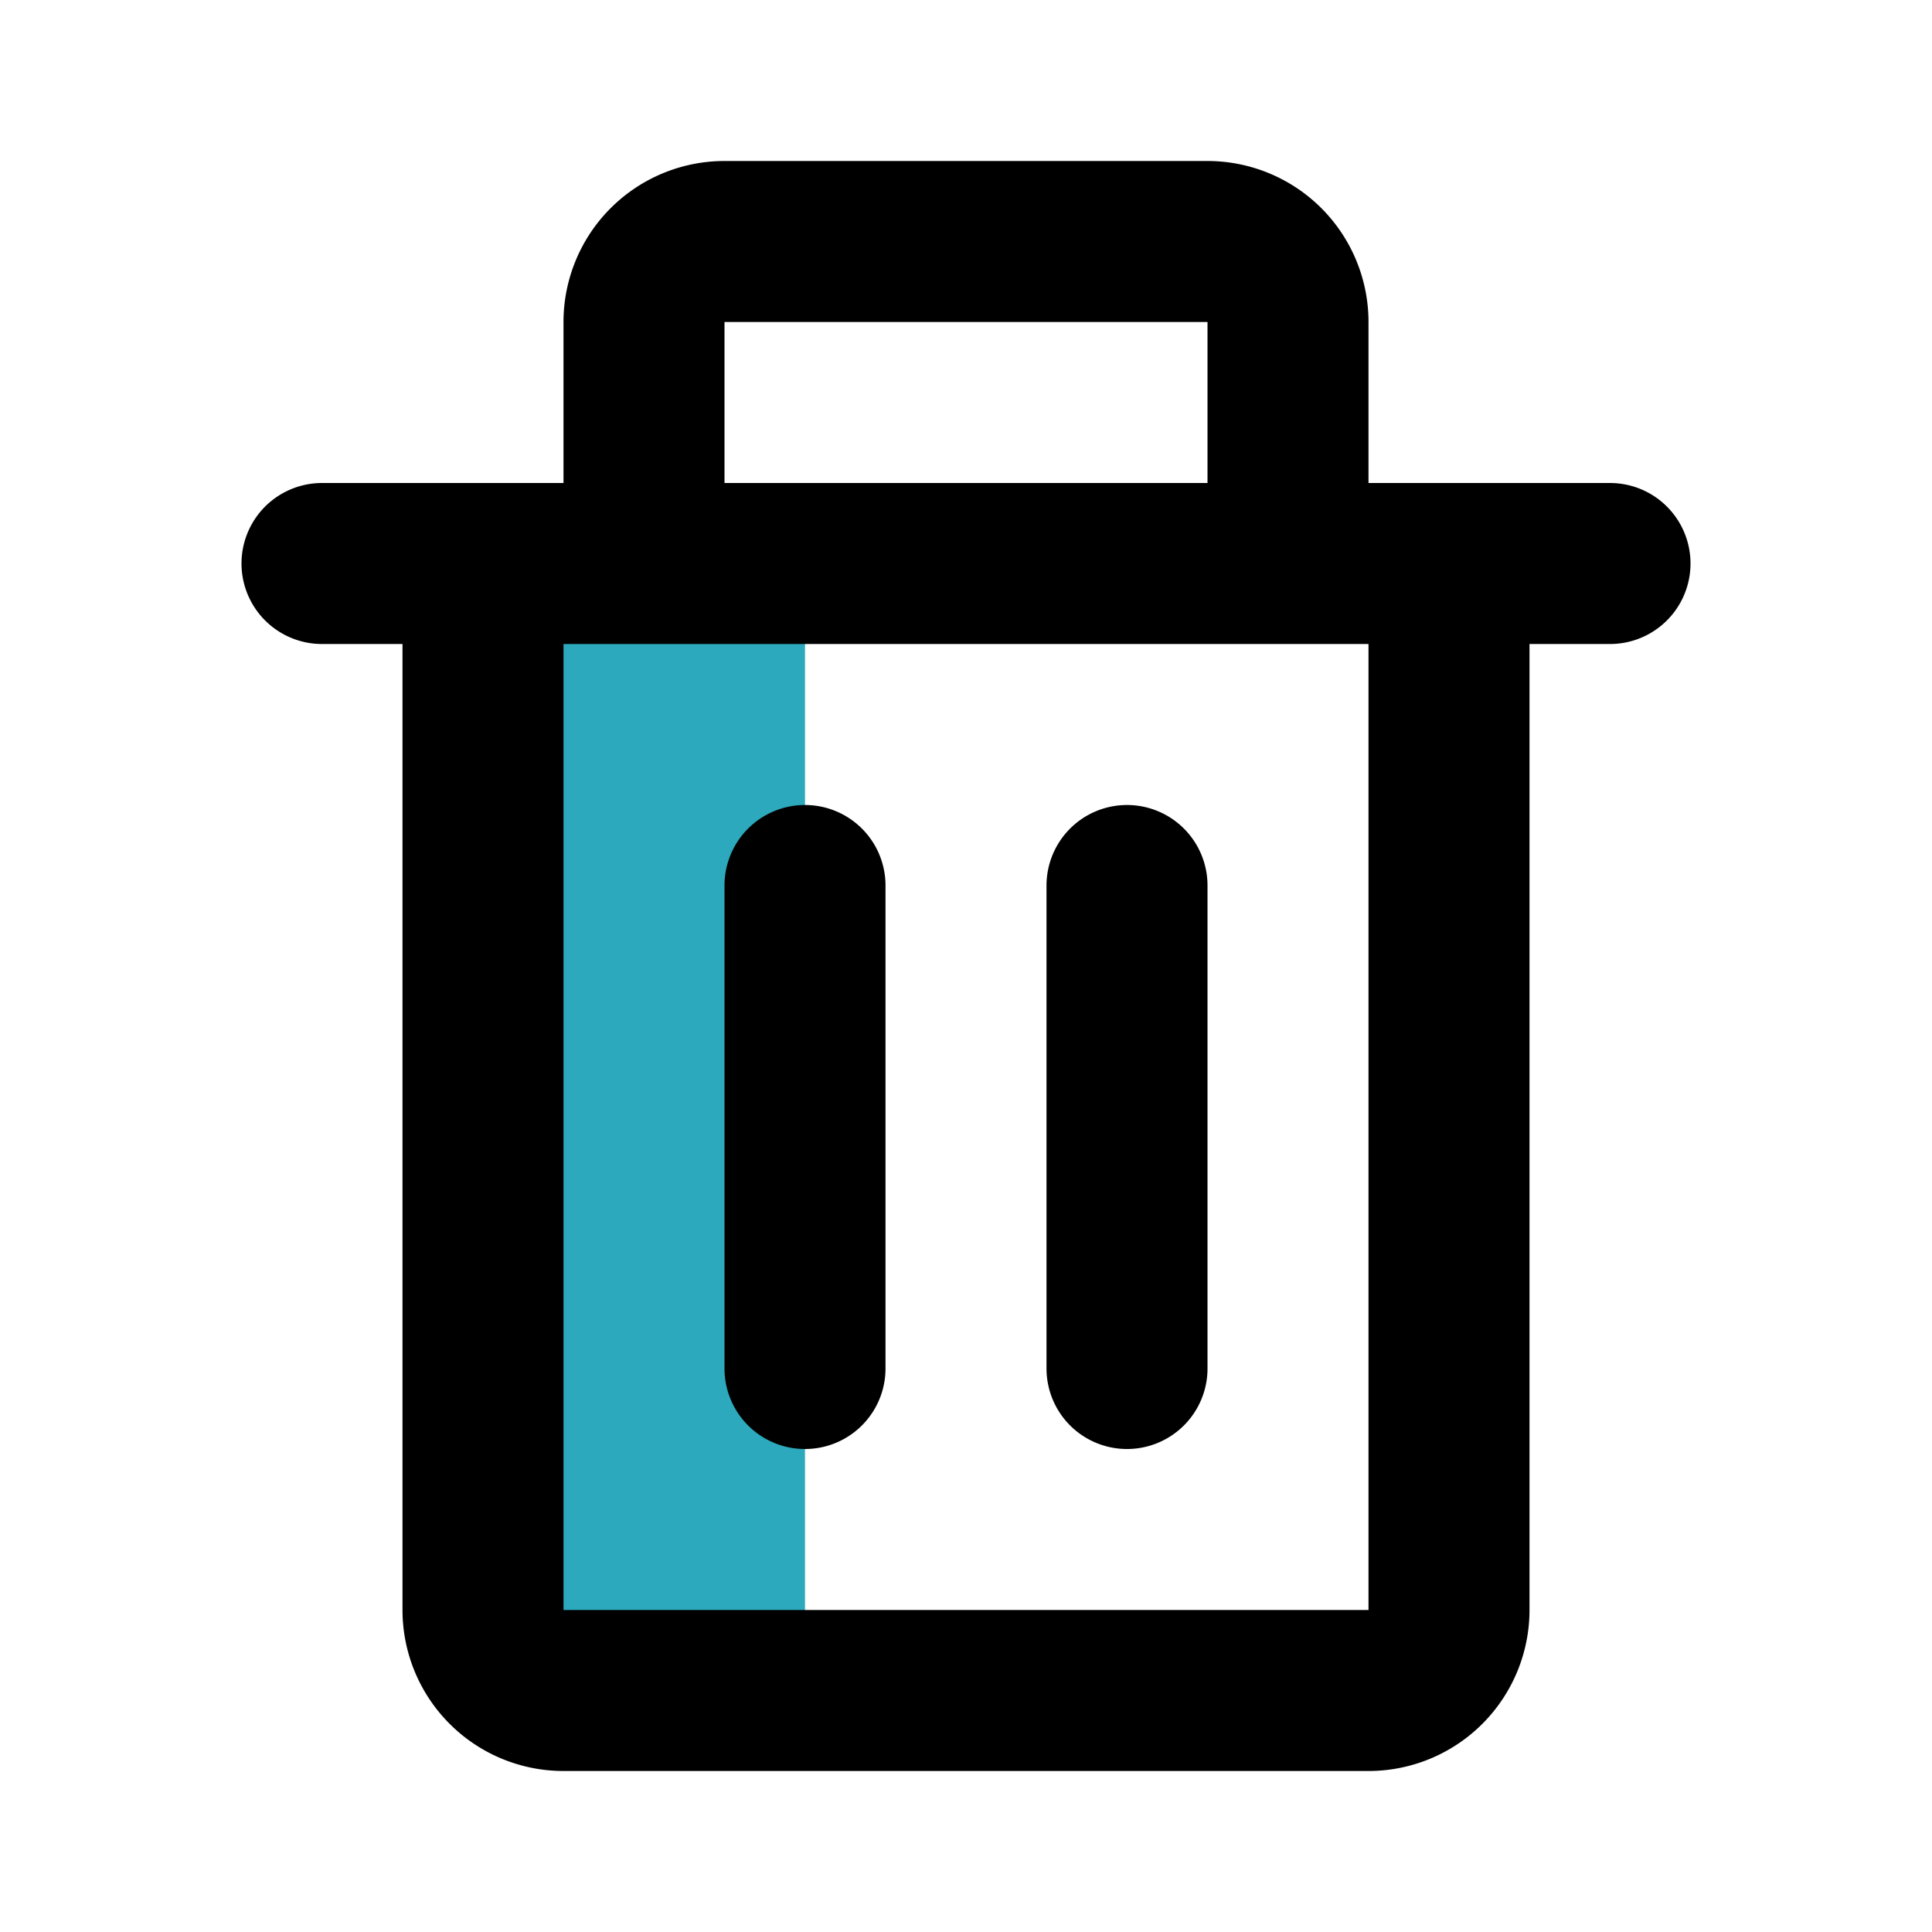 <?xml version="1.0" encoding="utf-8"?><!-- Uploaded to: SVG Repo, www.svgrepo.com, Generator: SVG Repo Mixer Tools -->
<svg fill="#000000" width="800px" height="800px" viewBox="0 0 24 24" id="delete-alt" xmlns="http://www.w3.org/2000/svg" class="icon multi-color"><path id="secondary-fill" d="M6,7h4a0,0,0,0,1,0,0V20.42a.58.58,0,0,1-.58.58H6.58A.58.58,0,0,1,6,20.42V7A0,0,0,0,1,6,7Z" style="fill: rgb(44, 169, 188); stroke-width: 2;"></path><path id="primary-stroke" d="M4,7H20M16,7V4a1,1,0,0,0-1-1H9A1,1,0,0,0,8,4V7M18,20V7H6V20a1,1,0,0,0,1,1H17A1,1,0,0,0,18,20Zm-8-9v6m4-6v6" style="fill: none; stroke: rgb(0, 0, 0); stroke-linecap: round; stroke-linejoin: round; stroke-width: 2;"></path></svg>